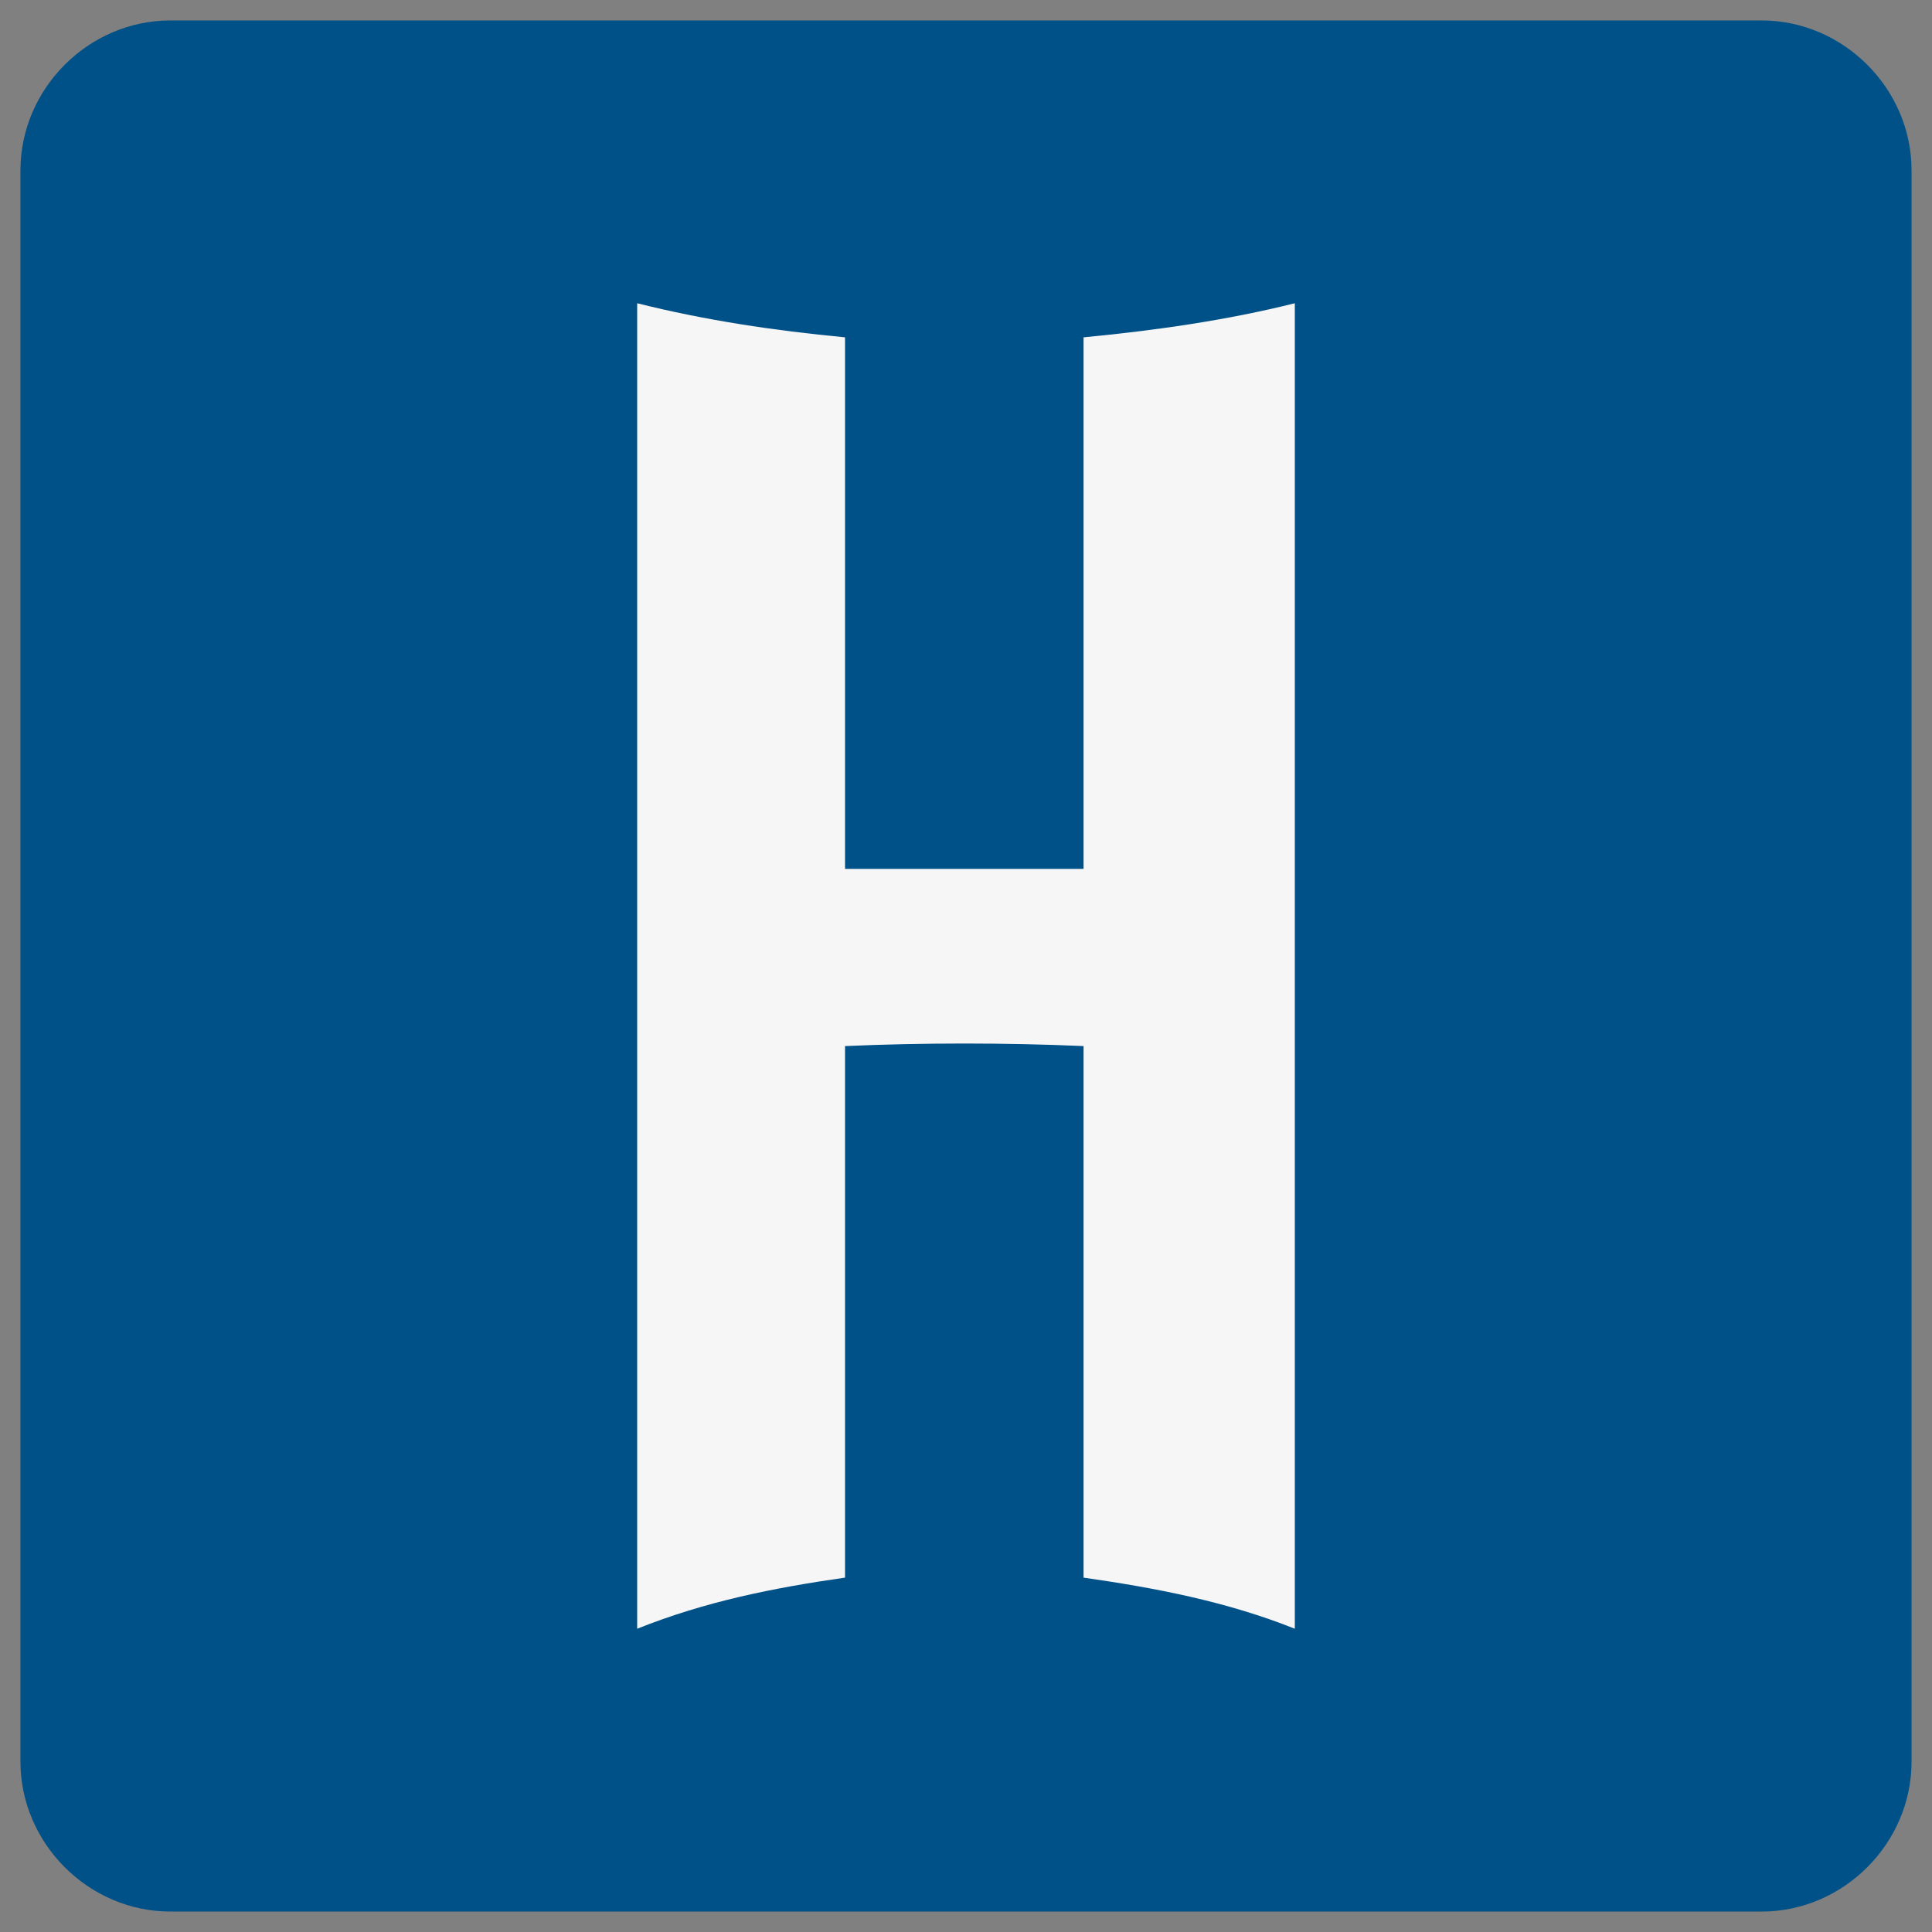 <svg xmlns="http://www.w3.org/2000/svg" xmlns:xlink="http://www.w3.org/1999/xlink" id="Camada_1" x="0px" y="0px" viewBox="0 0 56.7 56.7" style="enable-background:new 0 0 56.7 56.7;" xml:space="preserve"><rect x="0" y="0" width="56.7" height="56.7" fill="#808080" stroke="none"/><style type="text/css">	.st0{fill:#005188;}	.st1{fill:#F6F6F6;}</style><path class="st0" d="M51.7,56.1H5c-2.4,0-4.4-2-4.4-4.4V5c0-2.4,2-4.4,4.4-4.4h46.7c2.4,0,4.4,2,4.4,4.4v46.7 C56.1,54.1,54.1,56.1,51.7,56.1z"></path><g>	<g>		<path class="st1" d="M24.8,46.3c-2.1,0.3-4.1,0.7-6.1,1.5c0-13,0-25.9,0-38.9c2,0.5,4,0.8,6.1,1c0,5.2,0,10.4,0,15.6   c2.3,0,4.7,0,7,0c0-5.2,0-10.4,0-15.6c2.1-0.2,4.2-0.5,6.2-1c0,13,0,25.9,0,38.9c-2-0.8-4.1-1.2-6.2-1.5c0-5.2,0-10.4,0-15.6   c-2.3-0.1-4.7-0.1-7,0C24.8,35.9,24.8,41.1,24.8,46.3z"></path>	</g></g></svg>